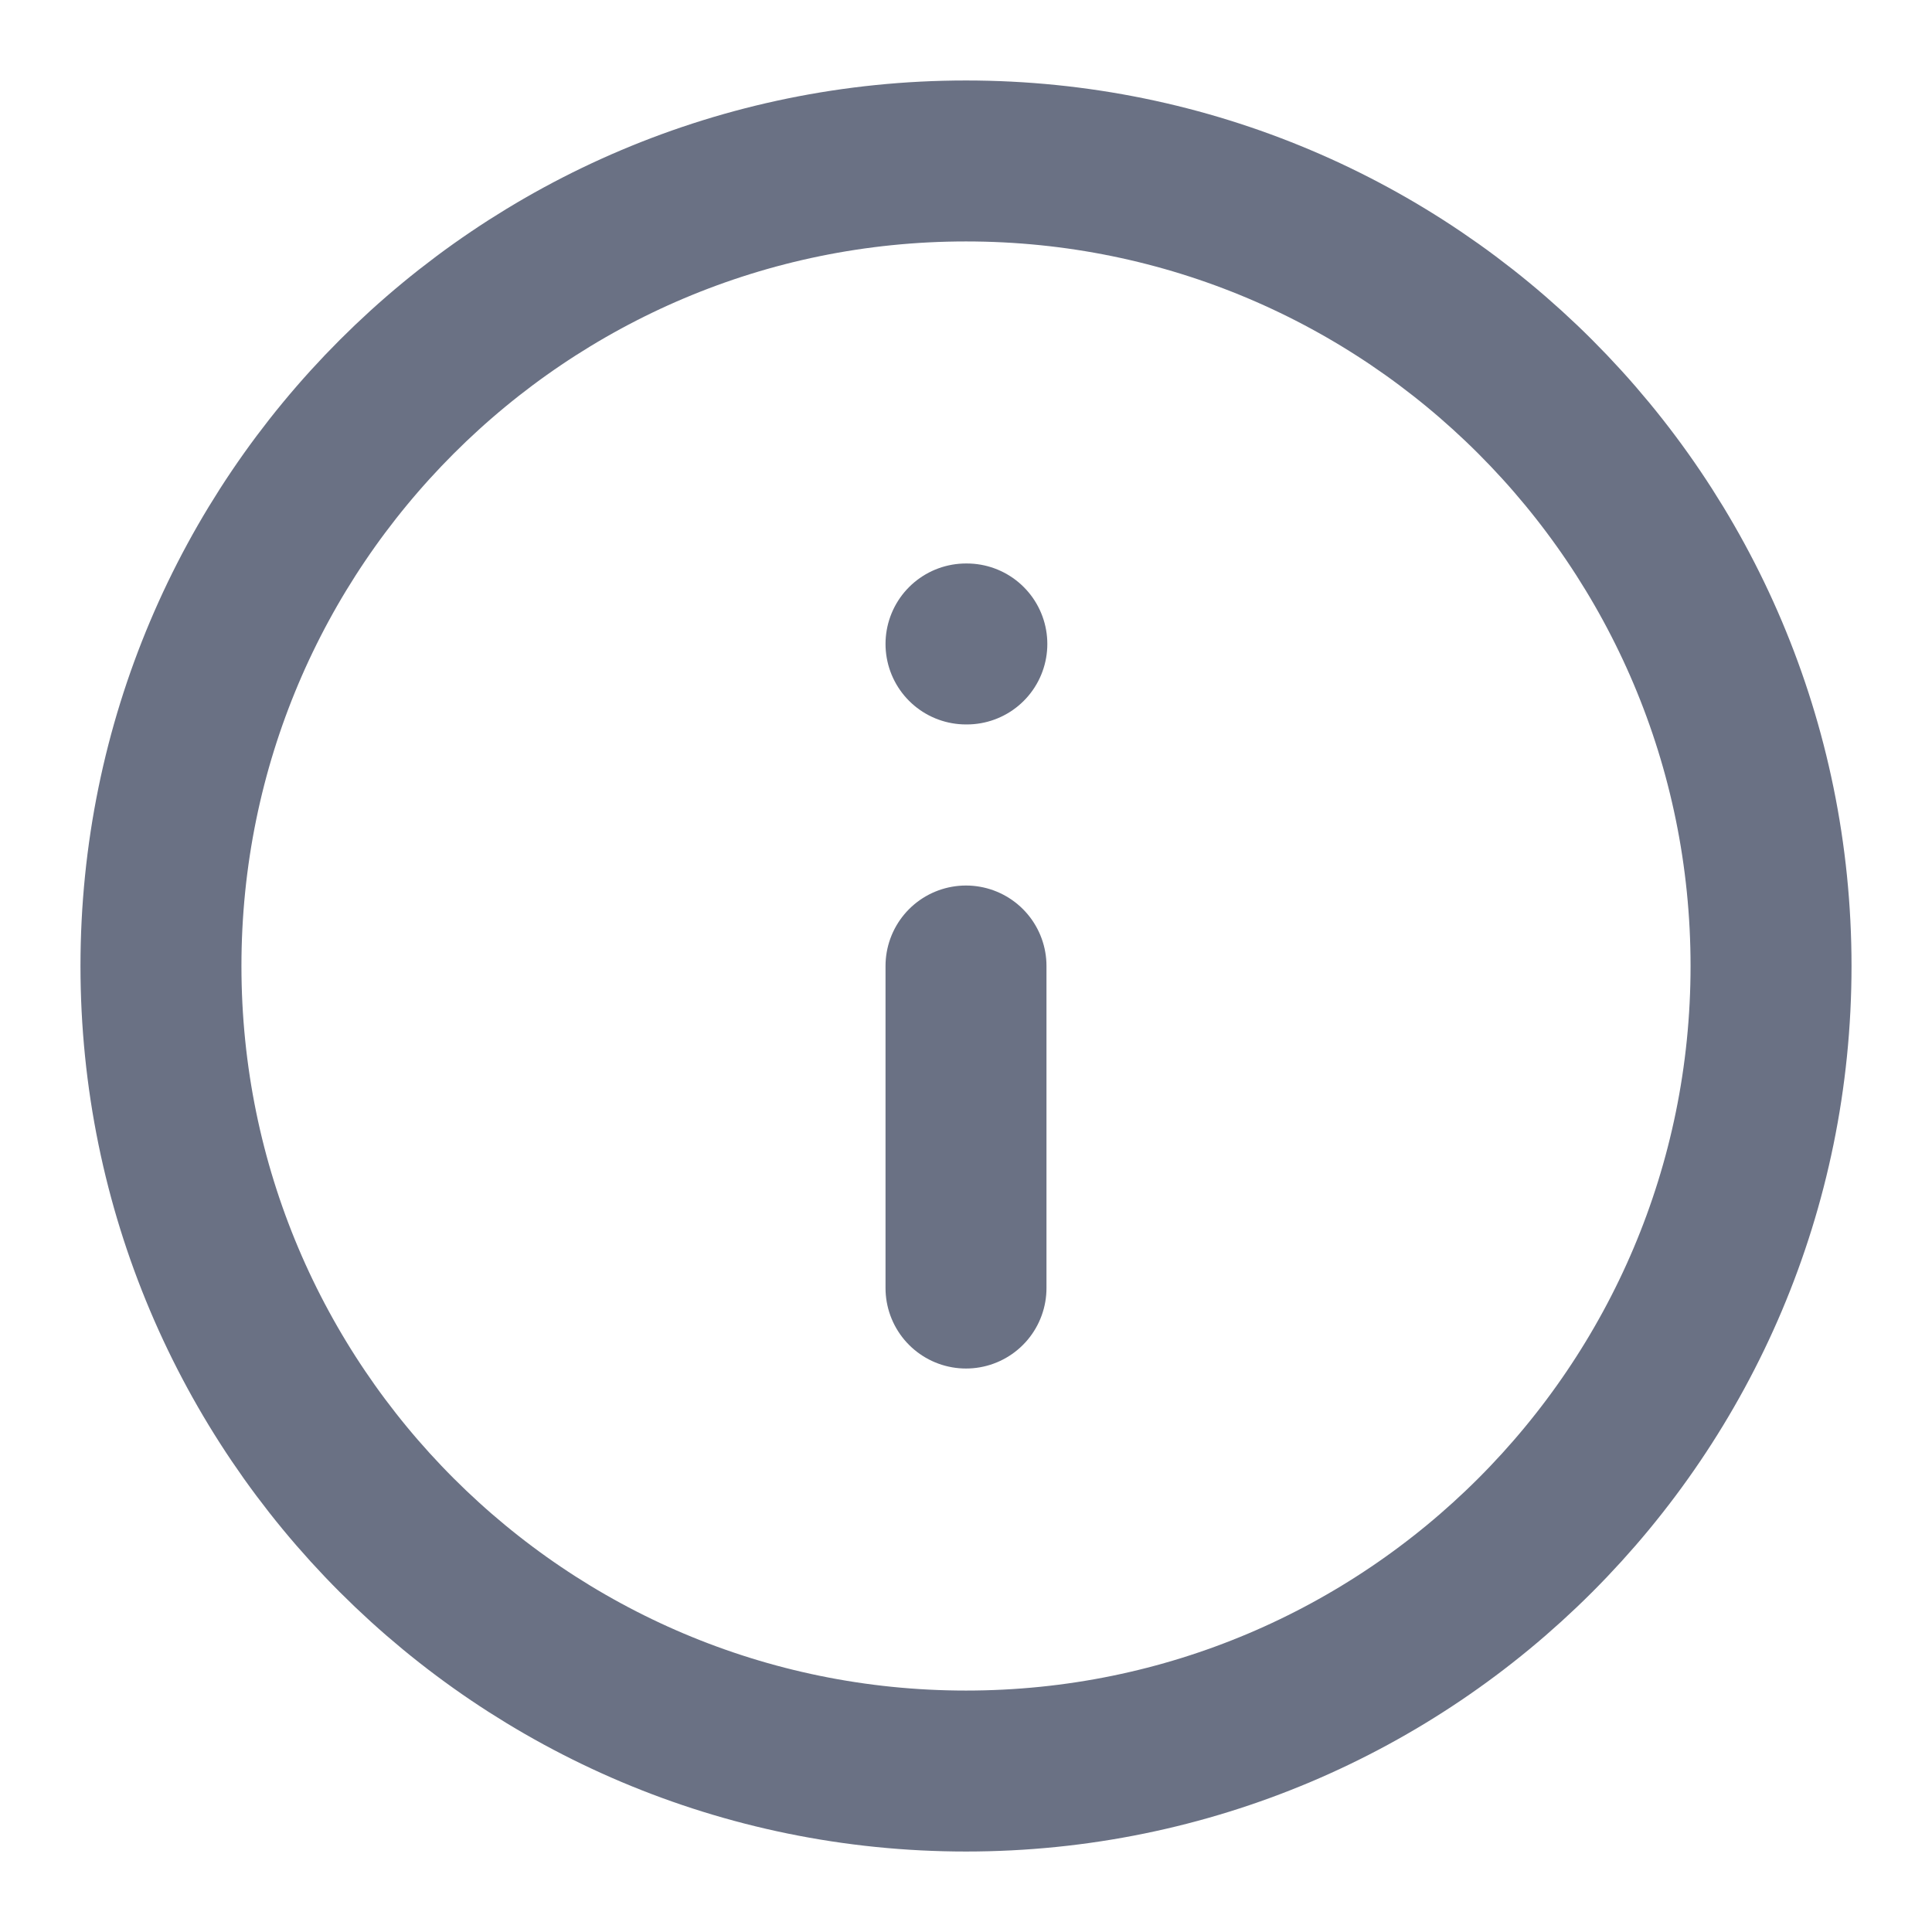 <svg width="16" height="16" viewBox="0 0 16 16" fill="none" xmlns="http://www.w3.org/2000/svg">
<g clip-path="url(#clip0_63_136093)">
<path d="M8 14.667C11.682 14.667 14.667 11.682 14.667 8C14.667 4.318 11.682 1.333 8 1.333C4.318 1.333 1.333 4.318 1.333 8C1.333 11.682 4.318 14.667 8 14.667Z" stroke="#6A7184" stroke-width="1.333" stroke-linecap="round" stroke-linejoin="round"/>
<path d="M8 10.667V8" stroke="#6A7184" stroke-width="1.333" stroke-linecap="round" stroke-linejoin="round"/>
<path d="M8 5.333H8.007" stroke="#6A7184" stroke-width="1.333" stroke-linecap="round" stroke-linejoin="round"/>
</g>
<defs>
<clipPath id="clip0_63_136093">
<rect width="16" height="16" fill="white"/>
</clipPath>
</defs>
</svg>
